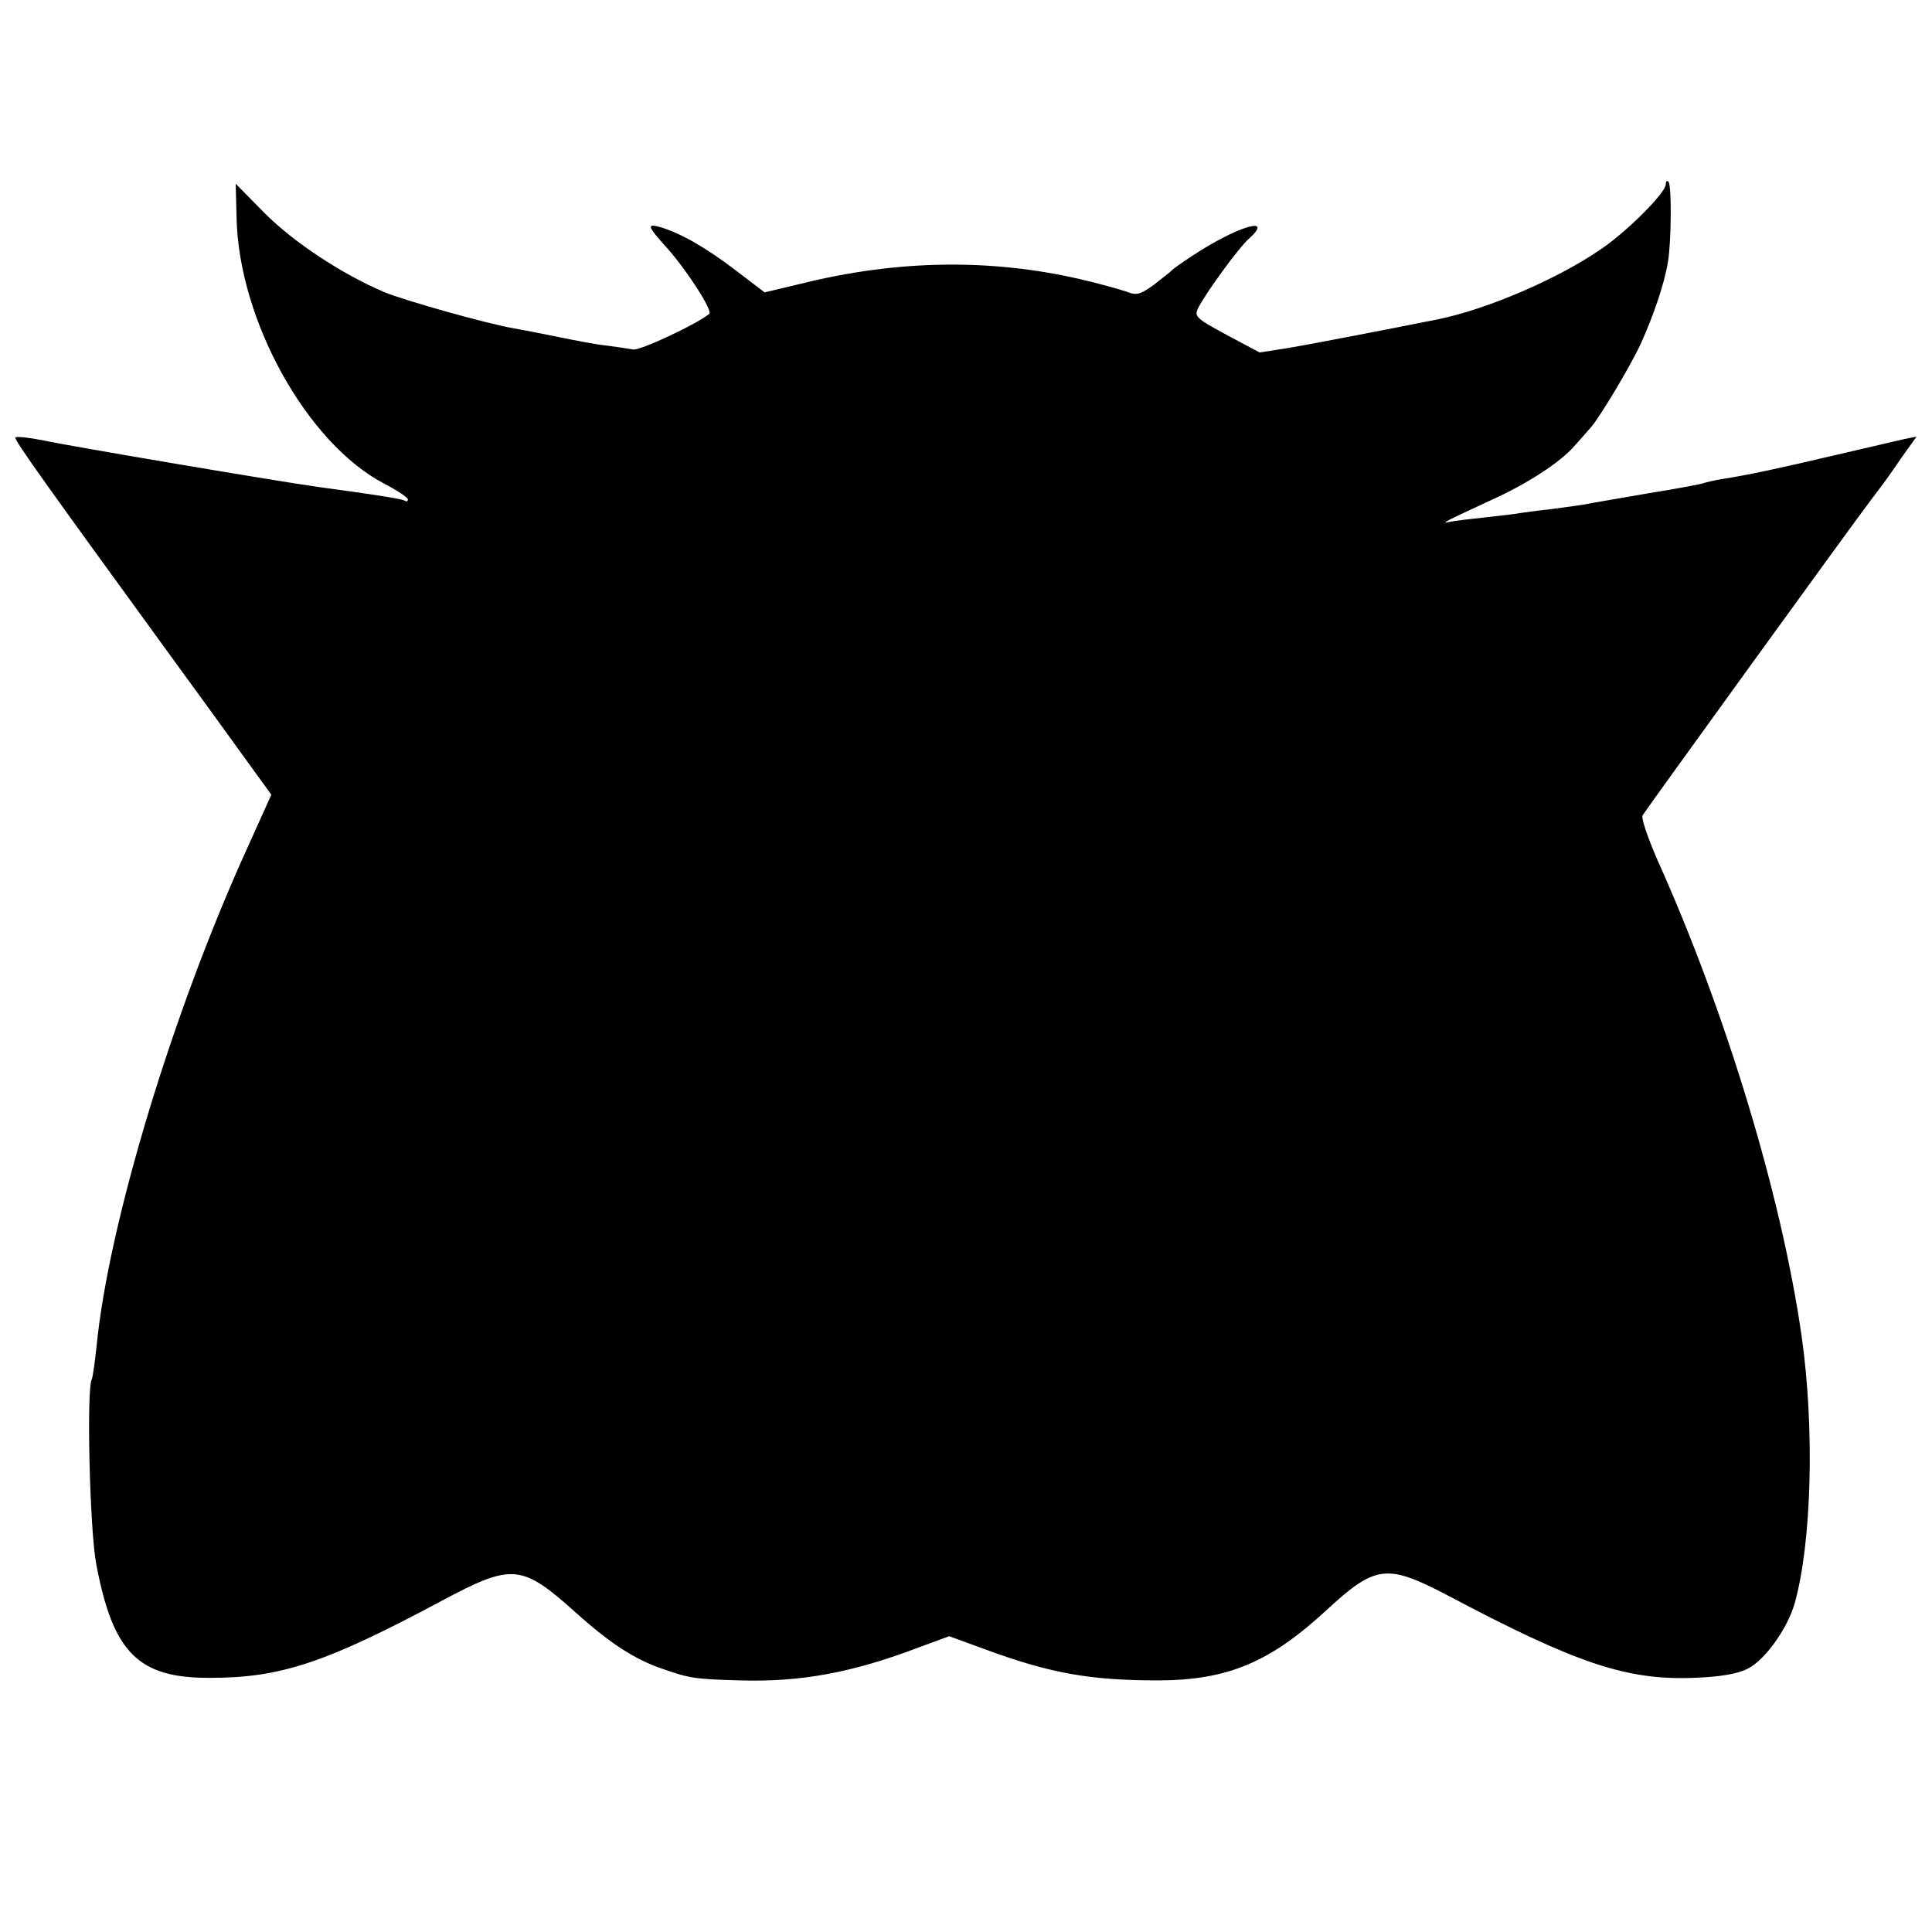 <?xml version="1.0" standalone="no"?>
<!DOCTYPE svg PUBLIC "-//W3C//DTD SVG 20010904//EN"
 "http://www.w3.org/TR/2001/REC-SVG-20010904/DTD/svg10.dtd">
<svg version="1.0" xmlns="http://www.w3.org/2000/svg"
 width="450pt" height="450pt" viewBox="0 0 450 450"
 preserveAspectRatio="xMidYMid meet">
<g transform="translate(0,450) scale(0.1,-0.1)"
fill="#000000" stroke="none">
<path d="M3880 4071 c0 -20 -91 -111 -152 -152 -102 -70 -266 -140 -380 -163
-120 -24 -286 -56 -344 -66 l-70 -11 -77 41 c-72 39 -76 43 -66 63 19 37 95
141 118 161 61 55 -27 29 -129 -38 -25 -16 -47 -32 -50 -35 -3 -4 -22 -18 -42
-34 -32 -23 -40 -26 -65 -16 -15 5 -64 19 -108 29 -209 48 -426 45 -650 -11
l-84 -20 -67 51 c-69 53 -129 87 -176 101 -33 9 -30 2 16 -49 44 -49 107 -146
98 -153 -27 -23 -161 -86 -177 -83 -11 2 -39 6 -61 9 -23 2 -74 12 -113 20
-39 8 -85 17 -103 20 -64 11 -256 65 -304 85 -100 43 -210 116 -277 183 l-68
69 2 -79 c5 -239 164 -525 343 -619 31 -16 56 -33 56 -37 0 -5 -3 -6 -8 -3 -6
4 -62 13 -202 32 -81 11 -573 94 -638 108 -35 7 -64 10 -66 7 -4 -5 73 -112
374 -526 44 -60 112 -154 151 -208 l71 -98 -55 -122 c-175 -384 -324 -877
-352 -1162 -4 -38 -9 -73 -11 -77 -13 -21 -5 -350 10 -430 39 -208 98 -267
266 -266 164 0 269 35 540 180 163 87 185 85 310 -27 80 -72 138 -110 203
-132 63 -22 74 -24 182 -27 141 -4 261 18 418 78 l68 25 79 -29 c157 -58 249
-74 410 -74 160 1 258 42 390 164 114 105 140 108 280 35 302 -160 419 -199
575 -193 59 2 102 9 125 21 40 19 93 93 110 152 40 142 47 410 16 625 -47 327
-177 755 -336 1108 -22 51 -38 97 -34 103 7 12 496 688 533 736 34 45 35 46
70 97 l35 49 -30 -6 c-16 -4 -87 -20 -159 -37 -132 -31 -201 -46 -265 -56 -19
-3 -38 -8 -41 -9 -3 -2 -61 -13 -130 -24 -68 -12 -135 -23 -148 -26 -13 -2
-48 -7 -79 -11 -30 -3 -63 -8 -71 -9 -9 -2 -45 -6 -81 -10 -36 -4 -74 -8 -85
-11 -20 -4 -12 0 100 52 82 37 159 87 192 125 15 17 33 37 38 43 20 22 92 142
117 196 29 64 55 140 63 190 8 48 9 179 1 187 -3 3 -6 1 -6 -6z"/>
</g>
</svg>
